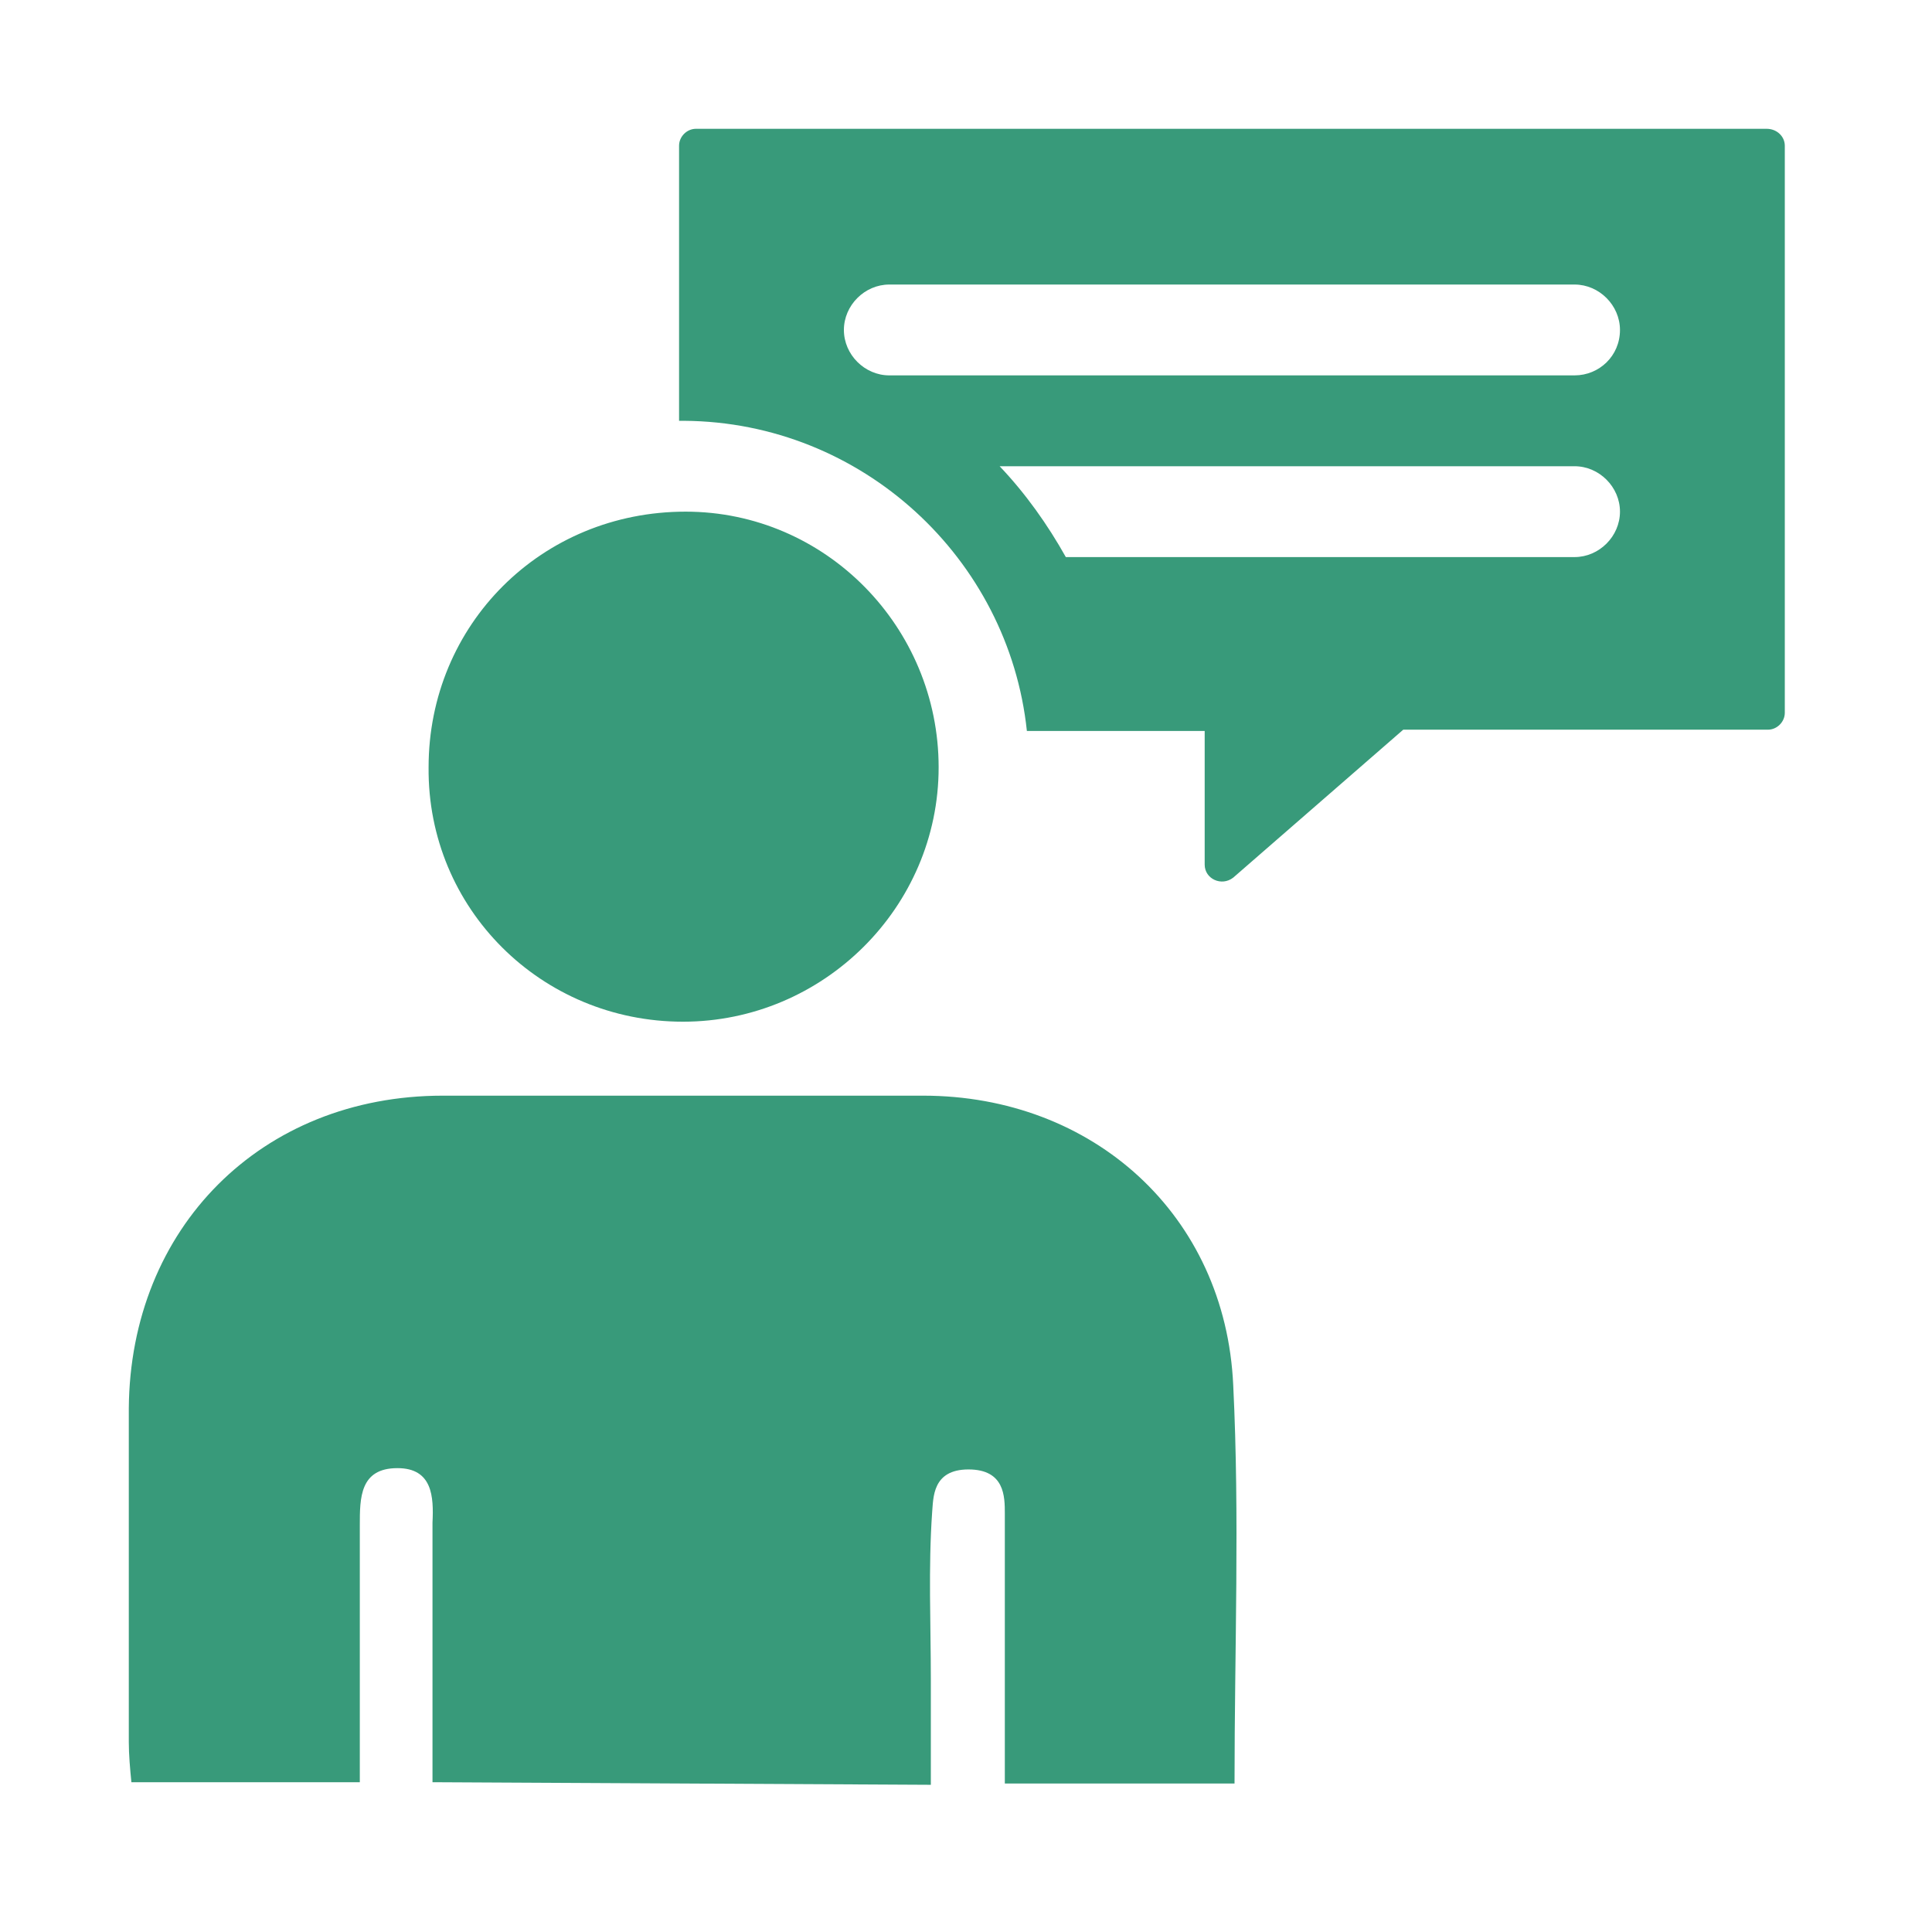 <svg width="105" height="105" viewBox="0 0 105 105" fill="none" xmlns="http://www.w3.org/2000/svg">
<path d="M97 7.917V38.74C97 39.233 96.577 39.657 96.083 39.657H76.263L67.023 47.697C66.389 48.191 65.472 47.768 65.472 46.992V39.727H55.809C54.821 30.346 46.851 22.94 37.188 22.87C37.118 22.87 36.977 22.87 36.906 22.87V7.917C36.906 7.423 37.329 7 37.823 7H96.013C96.577 7 97 7.423 97 7.917ZM50.589 97V91.287C50.589 88.254 50.448 85.221 50.66 82.188C50.73 81.412 50.66 79.861 52.635 79.861C54.61 79.861 54.61 81.342 54.61 82.259C54.61 83.528 54.61 83.669 54.61 84.516C54.61 88.607 54.61 92.698 54.61 96.93H67.094C67.094 89.594 67.376 82.47 67.023 75.276C66.6 66.036 59.406 59.547 50.166 59.547C41.491 59.547 32.745 59.547 24.069 59.547C14.194 59.547 7.071 66.741 7 76.546C7 82.611 7 88.677 7 94.672C7 95.378 7.071 96.154 7.141 96.859H19.555C19.555 94.954 19.555 93.262 19.555 91.498C19.555 88.607 19.555 85.715 19.555 82.893C19.555 81.412 19.555 79.79 21.6 79.79C23.505 79.79 23.575 81.342 23.505 82.752C23.505 84.516 23.505 86.209 23.505 87.972C23.505 90.864 23.505 93.826 23.505 96.859L50.589 97ZM37.118 55.527C44.735 55.527 51.013 49.32 51.013 41.702C51.013 34.085 44.876 27.807 37.259 27.807C29.43 27.807 23.293 33.944 23.293 41.702C23.223 49.39 29.43 55.527 37.118 55.527ZM88.042 17.933C88.042 16.593 86.914 15.464 85.574 15.464H48.332C46.992 15.464 45.864 16.593 45.864 17.933C45.864 19.273 46.992 20.401 48.332 20.401H85.574C86.914 20.401 88.042 19.343 88.042 17.933ZM85.574 25.339H54.328C55.738 26.82 56.937 28.512 57.925 30.276H85.574C86.914 30.276 88.042 29.147 88.042 27.807C88.042 26.467 86.914 25.339 85.574 25.339Z" fill="#389A7A"/>
</svg>

